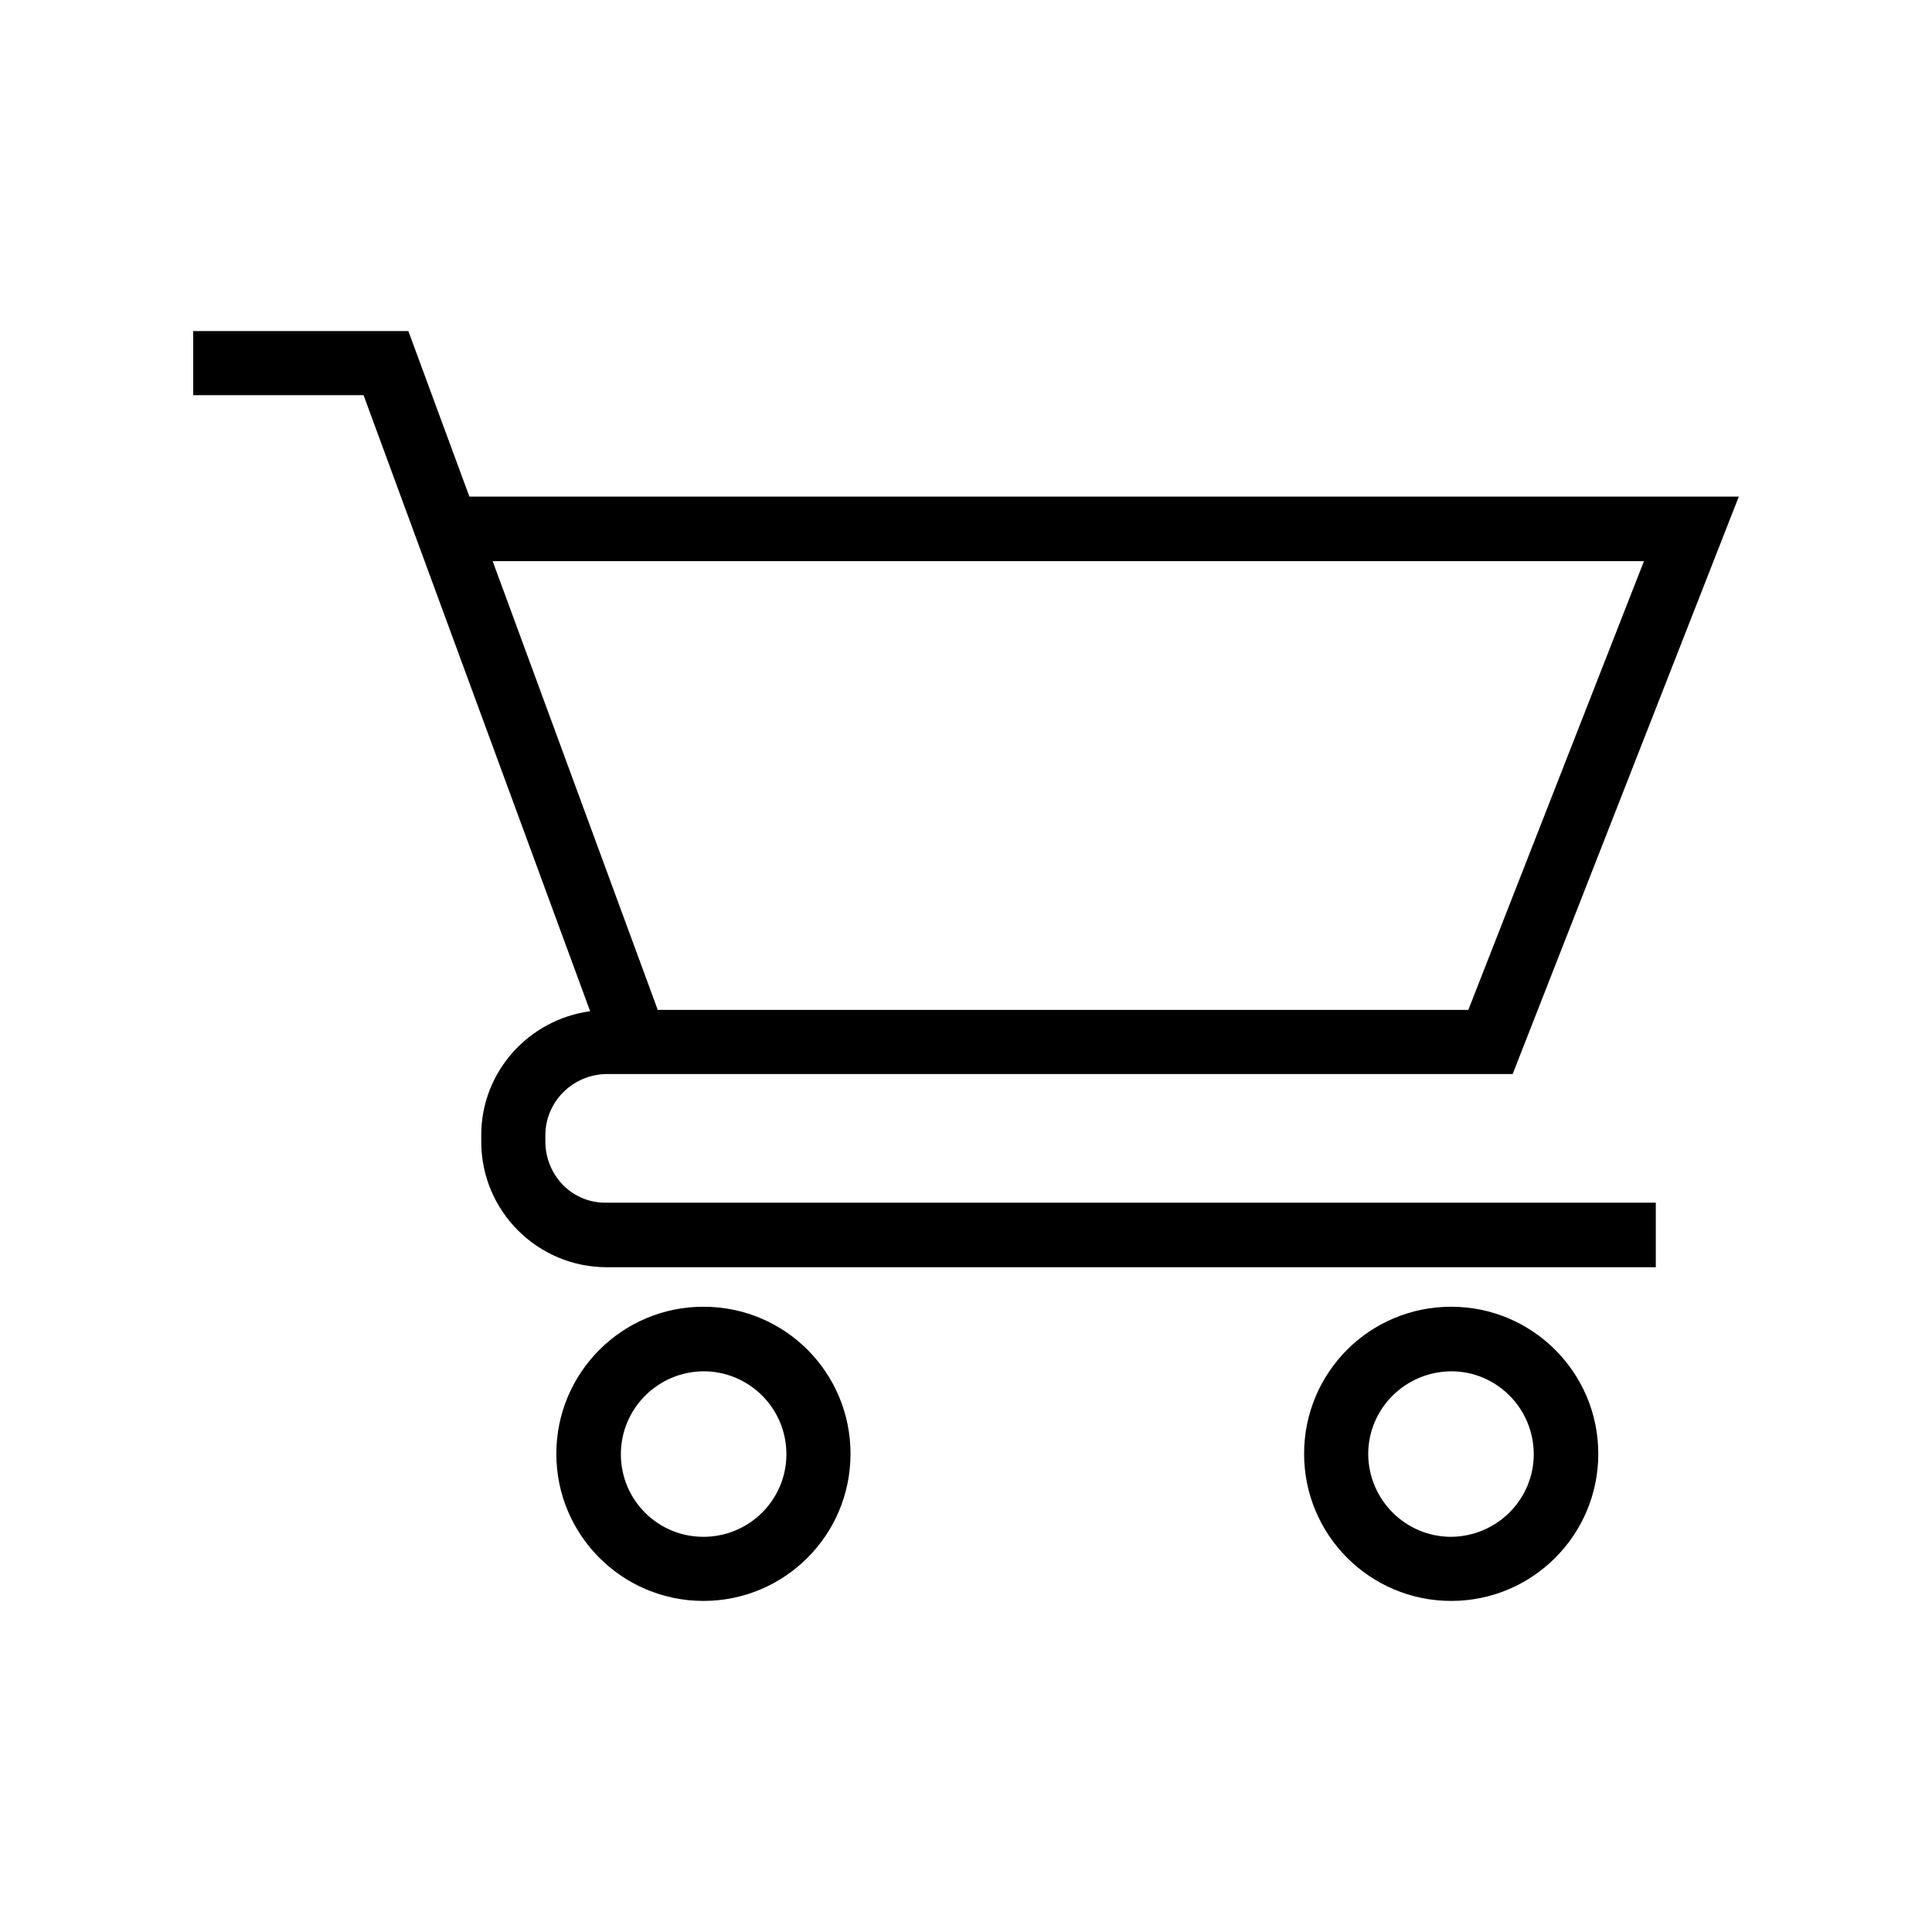 <?xml version="1.0" encoding="utf-8"?>
<!-- Generator: Adobe Illustrator 22.1.0, SVG Export Plug-In . SVG Version: 6.00 Build 0)  -->
<!DOCTYPE svg PUBLIC "-//W3C//DTD SVG 1.1//EN" "http://www.w3.org/Graphics/SVG/1.1/DTD/svg11.dtd">
<svg xmlns="http://www.w3.org/2000/svg" xmlns:xlink="http://www.w3.org/1999/xlink" version="1.1" x="0px" y="0px" viewBox="0 0 440 440" style="enable-background:new 0 0 440 440;" xml:space="preserve">


<g id="Icons">
	<g>
		
		
		<path class="st2" d="M330.5,350c-10.4,0-18.8-8.4-18.9-18.8c0-10.4,8.4-18.8,18.9-18.9c10.4,0,18.8,8.5,18.8,18.9    C349.3,341.5,340.9,349.9,330.5,350 M330.5,297.6c-18.6,0-33.5,15-33.5,33.5c0,18.5,15,33.5,33.5,33.5c18.5,0,33.5-15,33.5-33.5    C364,312.6,349,297.6,330.5,297.6 M160.2,350c-10.4,0-18.8-8.4-18.8-18.8c0-10.4,8.4-18.8,18.8-18.9c10.4,0,18.9,8.4,18.9,18.9    C179.1,341.5,170.7,350,160.2,350 M160.2,297.6c-18.5,0-33.5,15-33.5,33.5c0,18.5,15,33.5,33.5,33.5c18.5,0,33.5-15,33.5-33.5    C193.7,312.6,178.8,297.6,160.2,297.6 M112.2,127.8h262.2l-40,102.2H149.8L112.2,127.8z M124.2,260.1v-1.5c0-7.7,6.2-13.9,14-14    h6.5l199.8,0L396,113.1H106.9L93,75.4H44V90h38.8l51.6,140.3c-14,1.9-24.8,13.8-24.8,28.2v1.5c0,15.8,12.8,28.6,28.6,28.6h238.9    v-14.7H138.2C130.5,274.1,124.3,267.9,124.2,260.1"/>
	</g>
</g>
</svg>

